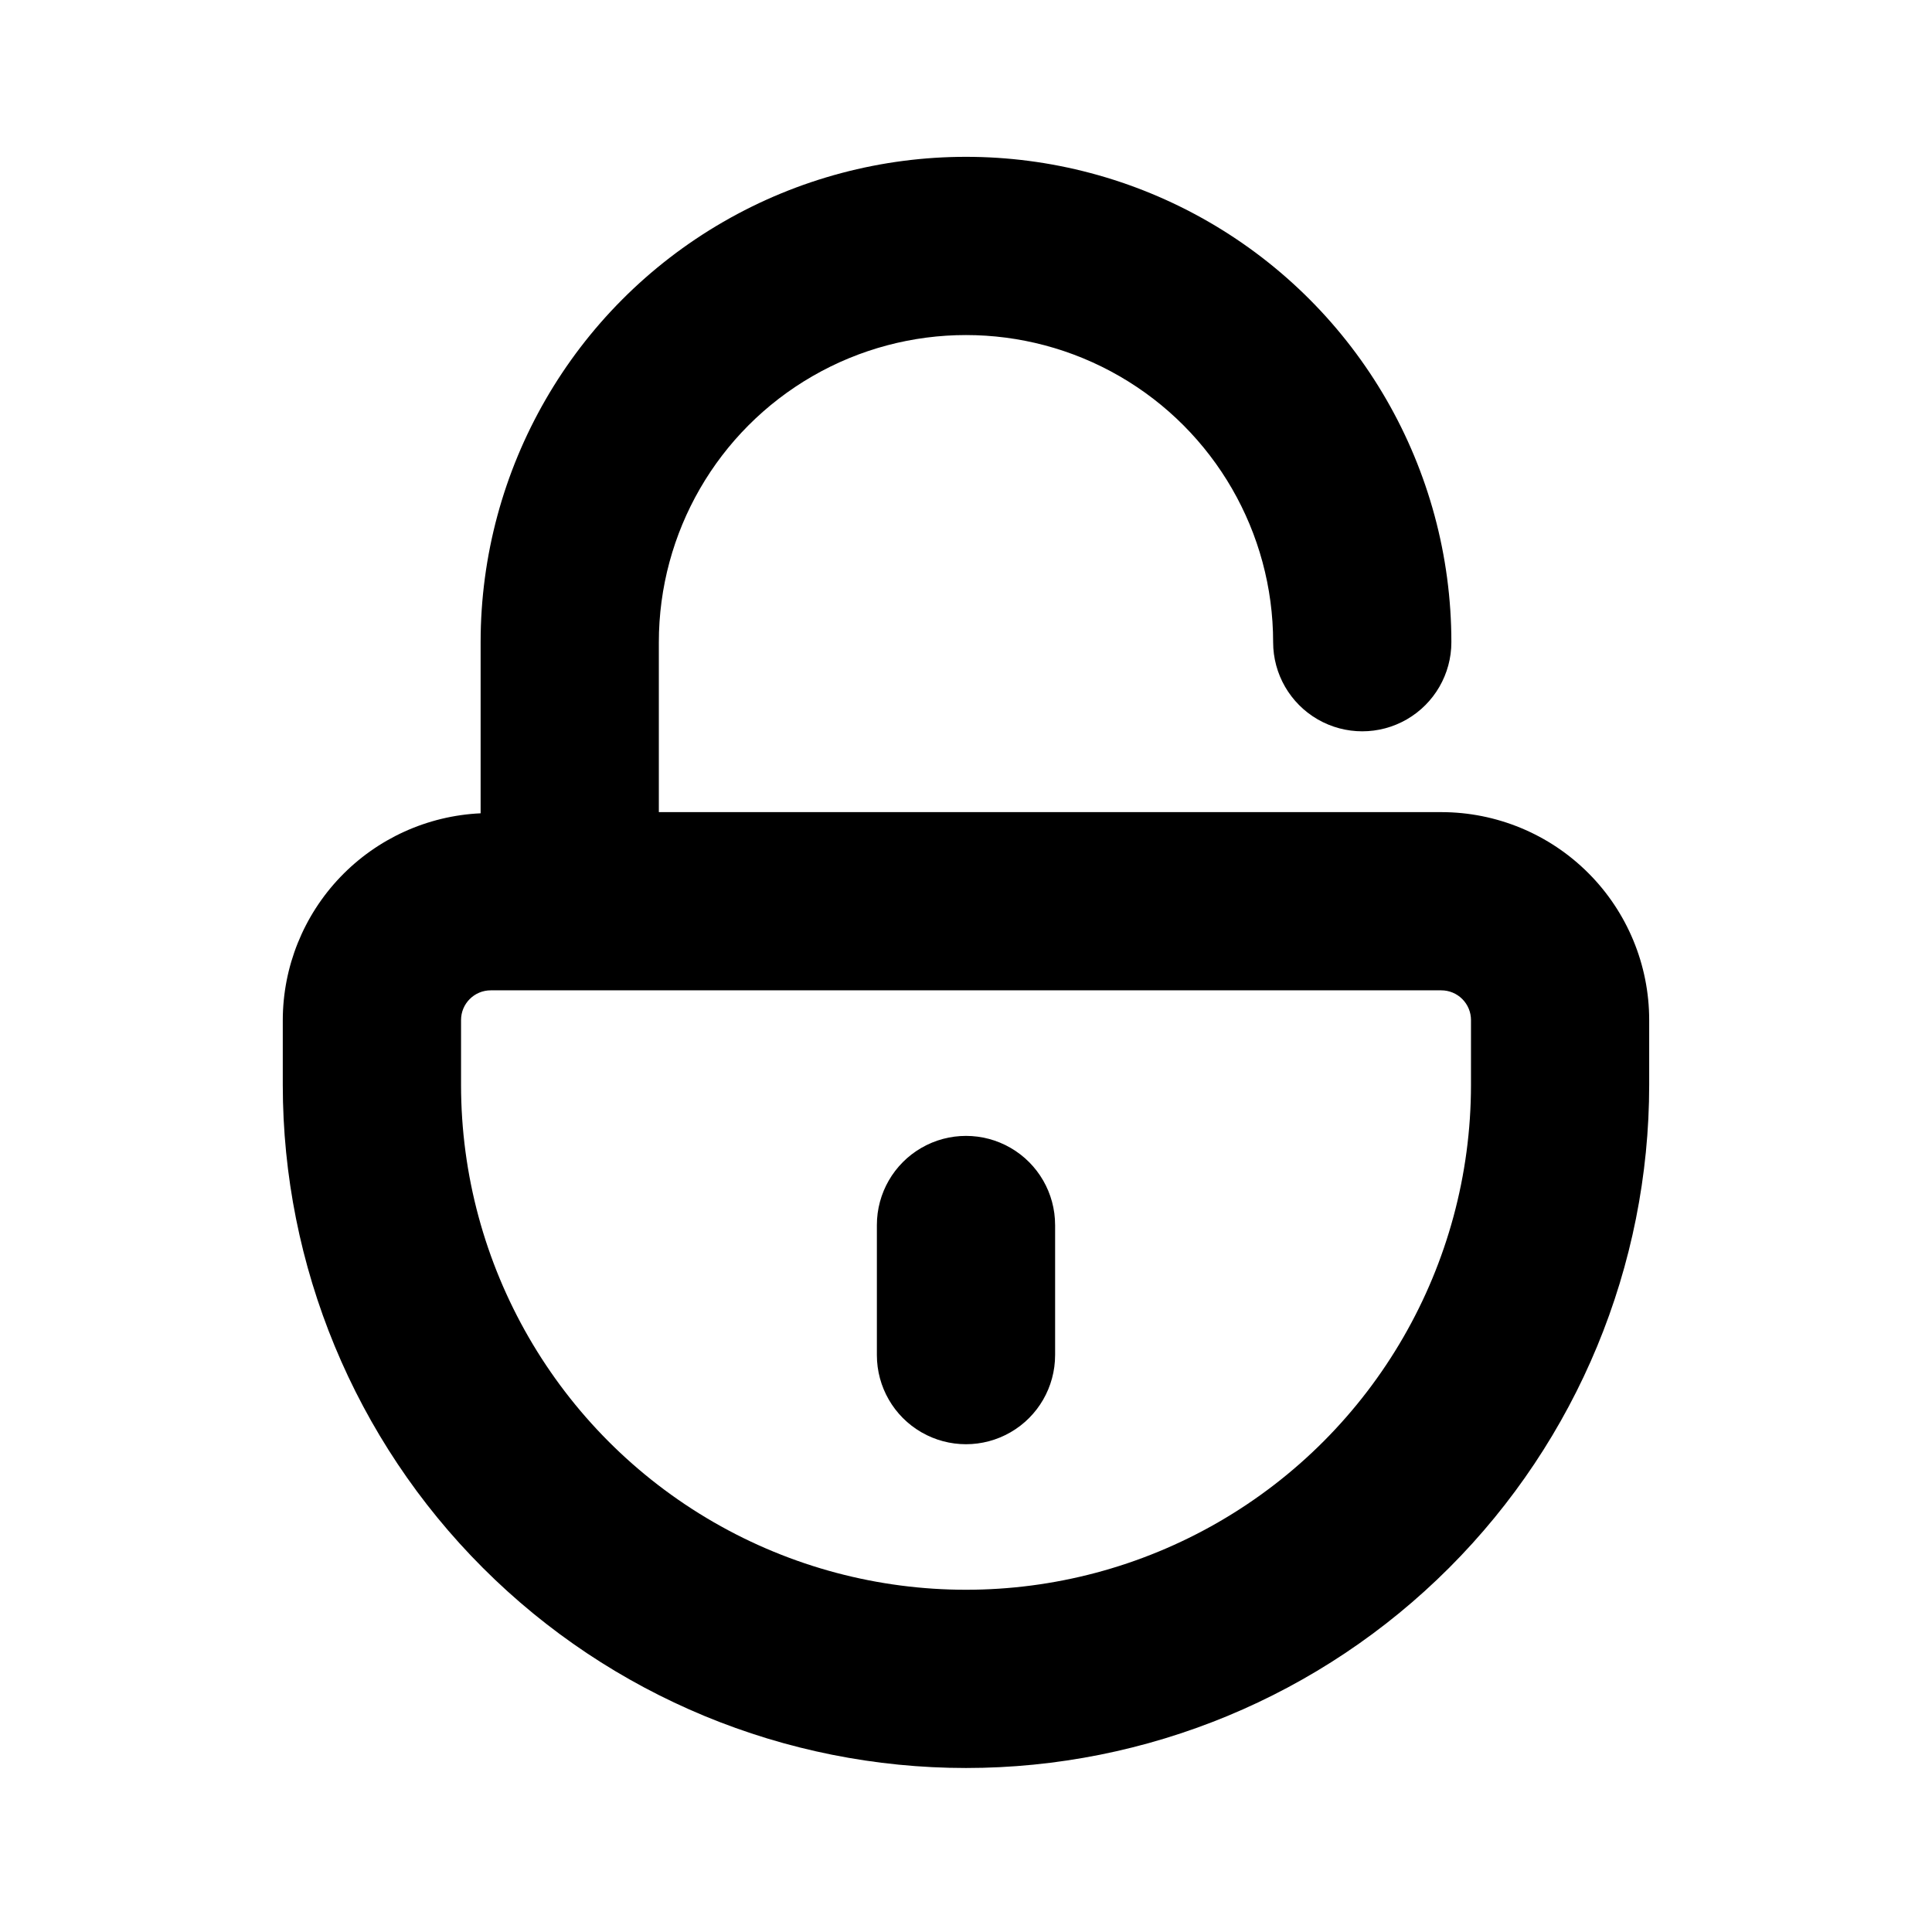 <?xml version="1.0" encoding="UTF-8"?>
<!-- Uploaded to: SVG Repo, www.svgrepo.com, Generator: SVG Repo Mixer Tools -->
<svg fill="#000000" width="800px" height="800px" version="1.1" viewBox="144 144 512 512" xmlns="http://www.w3.org/2000/svg">
 <path d="m525.95 359.22h-207.35v-45.027c0-29.082 15.516-55.953 40.699-70.492 25.184-14.543 56.211-14.543 81.395 0 25.188 14.539 40.699 41.41 40.699 70.492 0 8.434 4.5 16.23 11.809 20.449s16.309 4.219 23.617 0c7.305-4.219 11.809-12.016 11.809-20.449 0-45.957-24.52-88.422-64.316-111.4s-88.832-22.977-128.63 0-64.312 65.441-64.312 111.4v45.344-0.004c-14.105 0.648-27.422 6.699-37.184 16.902-9.762 10.199-15.219 23.77-15.246 37.887v17.164c0 48.016 19.074 94.07 53.031 128.02 33.953 33.957 80.008 53.031 128.03 53.031s94.07-19.074 128.02-53.031c33.957-33.953 53.031-80.008 53.031-128.02v-17.164c0-14.613-5.805-28.629-16.141-38.965-10.332-10.332-24.348-16.137-38.965-16.137zm7.875 72.266c0 47.809-25.508 91.988-66.914 115.89s-92.418 23.906-133.82 0-66.91-68.086-66.91-115.89v-17.164c0-4.348 3.523-7.871 7.871-7.871h251.9c2.09 0 4.09 0.828 5.566 2.305 1.477 1.477 2.309 3.481 2.309 5.566zm-110.21 37.156v34.48l-0.004-0.004c0 8.438-4.5 16.234-11.809 20.453-7.305 4.219-16.309 4.219-23.613 0-7.309-4.219-11.809-12.016-11.809-20.453v-34.48c0-8.434 4.5-16.23 11.809-20.449 7.305-4.219 16.309-4.219 23.613 0 7.309 4.219 11.809 12.016 11.809 20.449z"/>
</svg>
